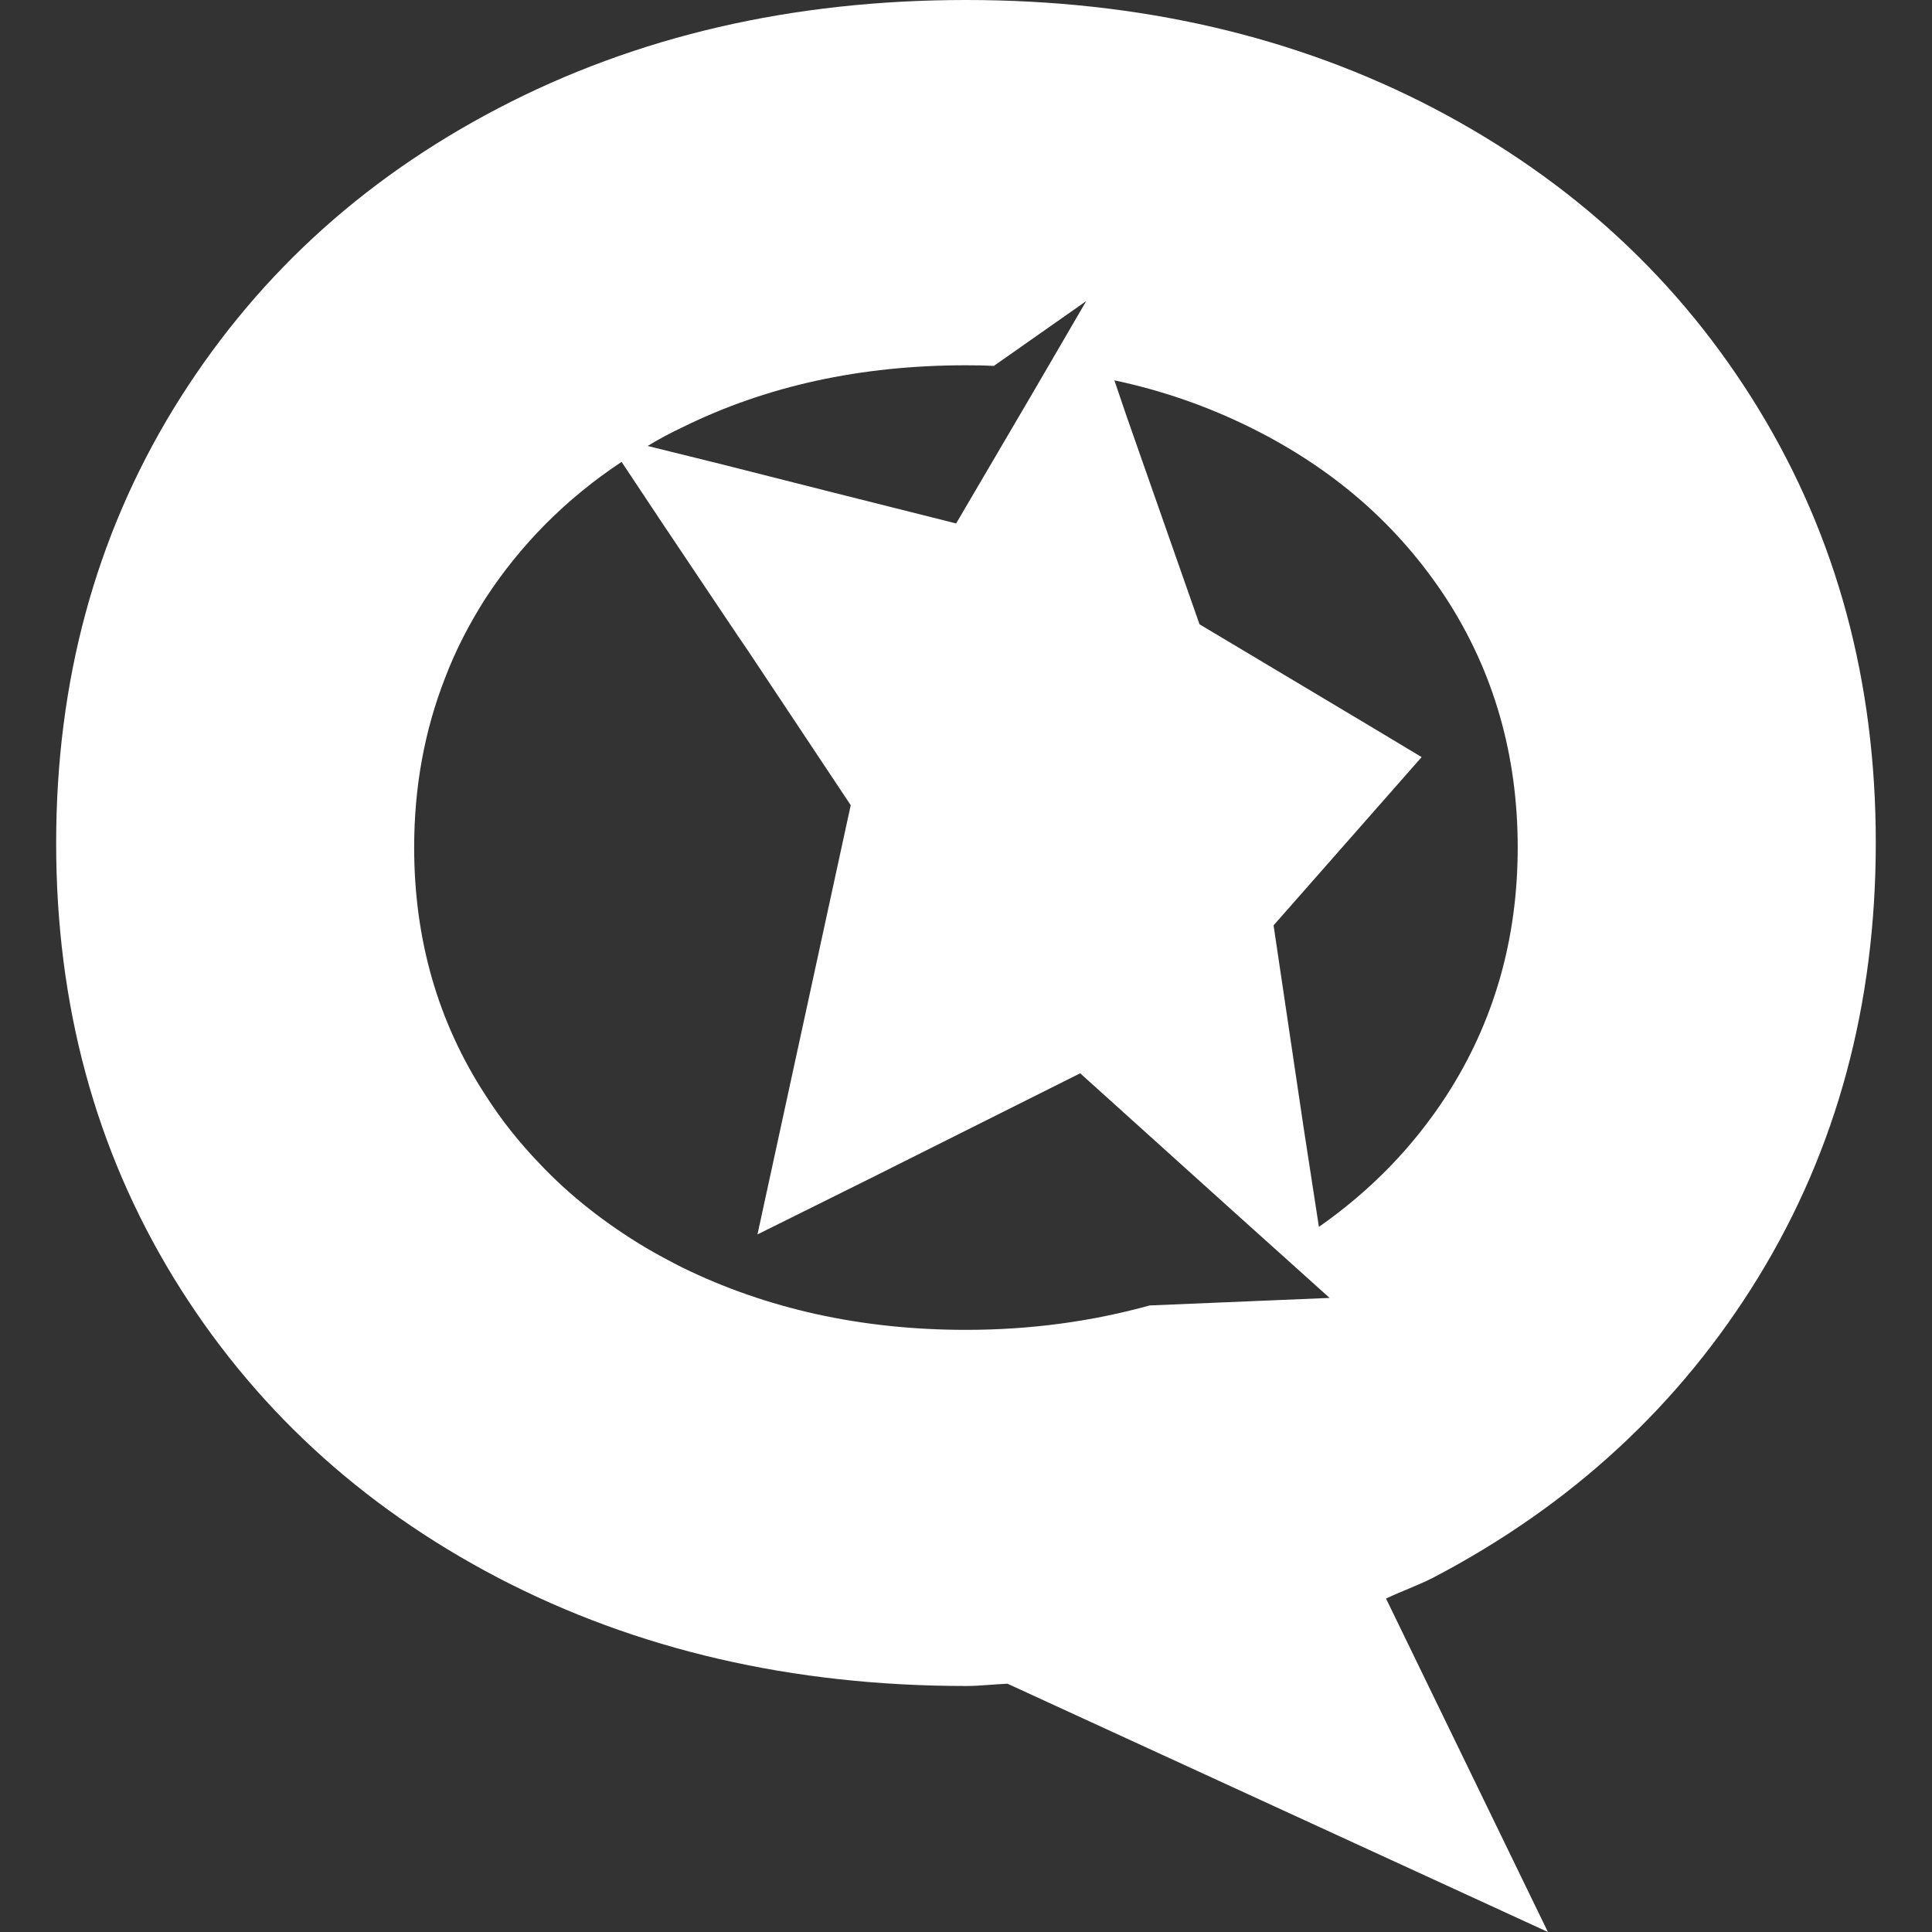 <?xml version="1.0" encoding="utf-8"?>
<!-- Generator: Adobe Illustrator 16.0.3, SVG Export Plug-In . SVG Version: 6.00 Build 0)  -->
<!DOCTYPE svg PUBLIC "-//W3C//DTD SVG 1.1//EN" "http://www.w3.org/Graphics/SVG/1.1/DTD/svg11.dtd">
<svg version="1.1" id="Layer_1" xmlns="http://www.w3.org/2000/svg" xmlns:xlink="http://www.w3.org/1999/xlink" x="0px" y="0px"
	 width="30px" height="30px" viewBox="0 0 30 30" enable-background="new 0 0 30 30" xml:space="preserve">
<rect x="0" y="0" width="30" height="30" fill="#333333" stroke="none"/>
<g>
	<path fill="#FFFFFF" d="M27.306,6.349c-1.217-1.993-2.896-3.544-5.041-4.667C20.118,0.562,17.69,0,15,0
		c-2.696,0-5.117,0.56-7.265,1.682S3.914,4.356,2.693,6.349c-1.216,1.992-1.821,4.24-1.821,6.743c0,2.505,0.605,4.75,1.821,6.744
		c1.218,1.99,2.895,3.541,5.045,4.666c2.147,1.117,4.565,1.678,7.265,1.678c0.216,0,0.427-0.027,0.642-0.035L24.036,30l-2.514-5.178
		c0.248-0.117,0.496-0.203,0.74-0.328c2.146-1.125,3.826-2.68,5.043-4.664c1.217-1.988,1.822-4.236,1.822-6.743
		C29.128,10.586,28.522,8.341,27.306,6.349z M10.601,6.633c1.299-0.64,2.763-0.961,4.399-0.961c0.147,0,0.287,0.002,0.432,0.01
		l1.435-1.007l-0.618,1.061l-0.194,0.333l-1.208,2.059l-1.909-0.48l-1.709-0.433l-1.172-0.29C10.23,6.819,10.412,6.722,10.601,6.633
		z M17.851,20.271C16.968,20.516,16.015,20.65,15,20.65c-1.633,0-3.098-0.33-4.399-0.965c-0.201-0.102-0.39-0.203-0.571-0.309
		C9.402,19,8.848,18.568,8.373,18.063c-0.309-0.322-0.586-0.668-0.832-1.053c-0.74-1.135-1.11-2.422-1.11-3.852
		c0-0.941,0.162-1.816,0.479-2.629C7.073,10.1,7.284,9.693,7.535,9.297c0.55-0.843,1.254-1.553,2.117-2.125l0.624,0.939l1.185,1.768
		l0.149,0.218l1.6,2.406l-1.448,6.665l1.746-0.867l3.265-1.635l2.361,2.129l0.719,0.646l0.793,0.713L17.851,20.271z M22.462,17.01
		c-0.523,0.807-1.186,1.484-1.982,2.041L20.241,17.5l-0.465-3.131l1.633-1.856l0.666-0.757l-0.828-0.497l-2.621-1.565l-1.127-3.215
		l-0.195-0.573c0.742,0.157,1.439,0.401,2.098,0.725c1.303,0.642,2.316,1.527,3.061,2.671c0.732,1.134,1.104,2.423,1.104,3.856
		S23.194,15.877,22.462,17.01z"/>
</g>
</svg>
